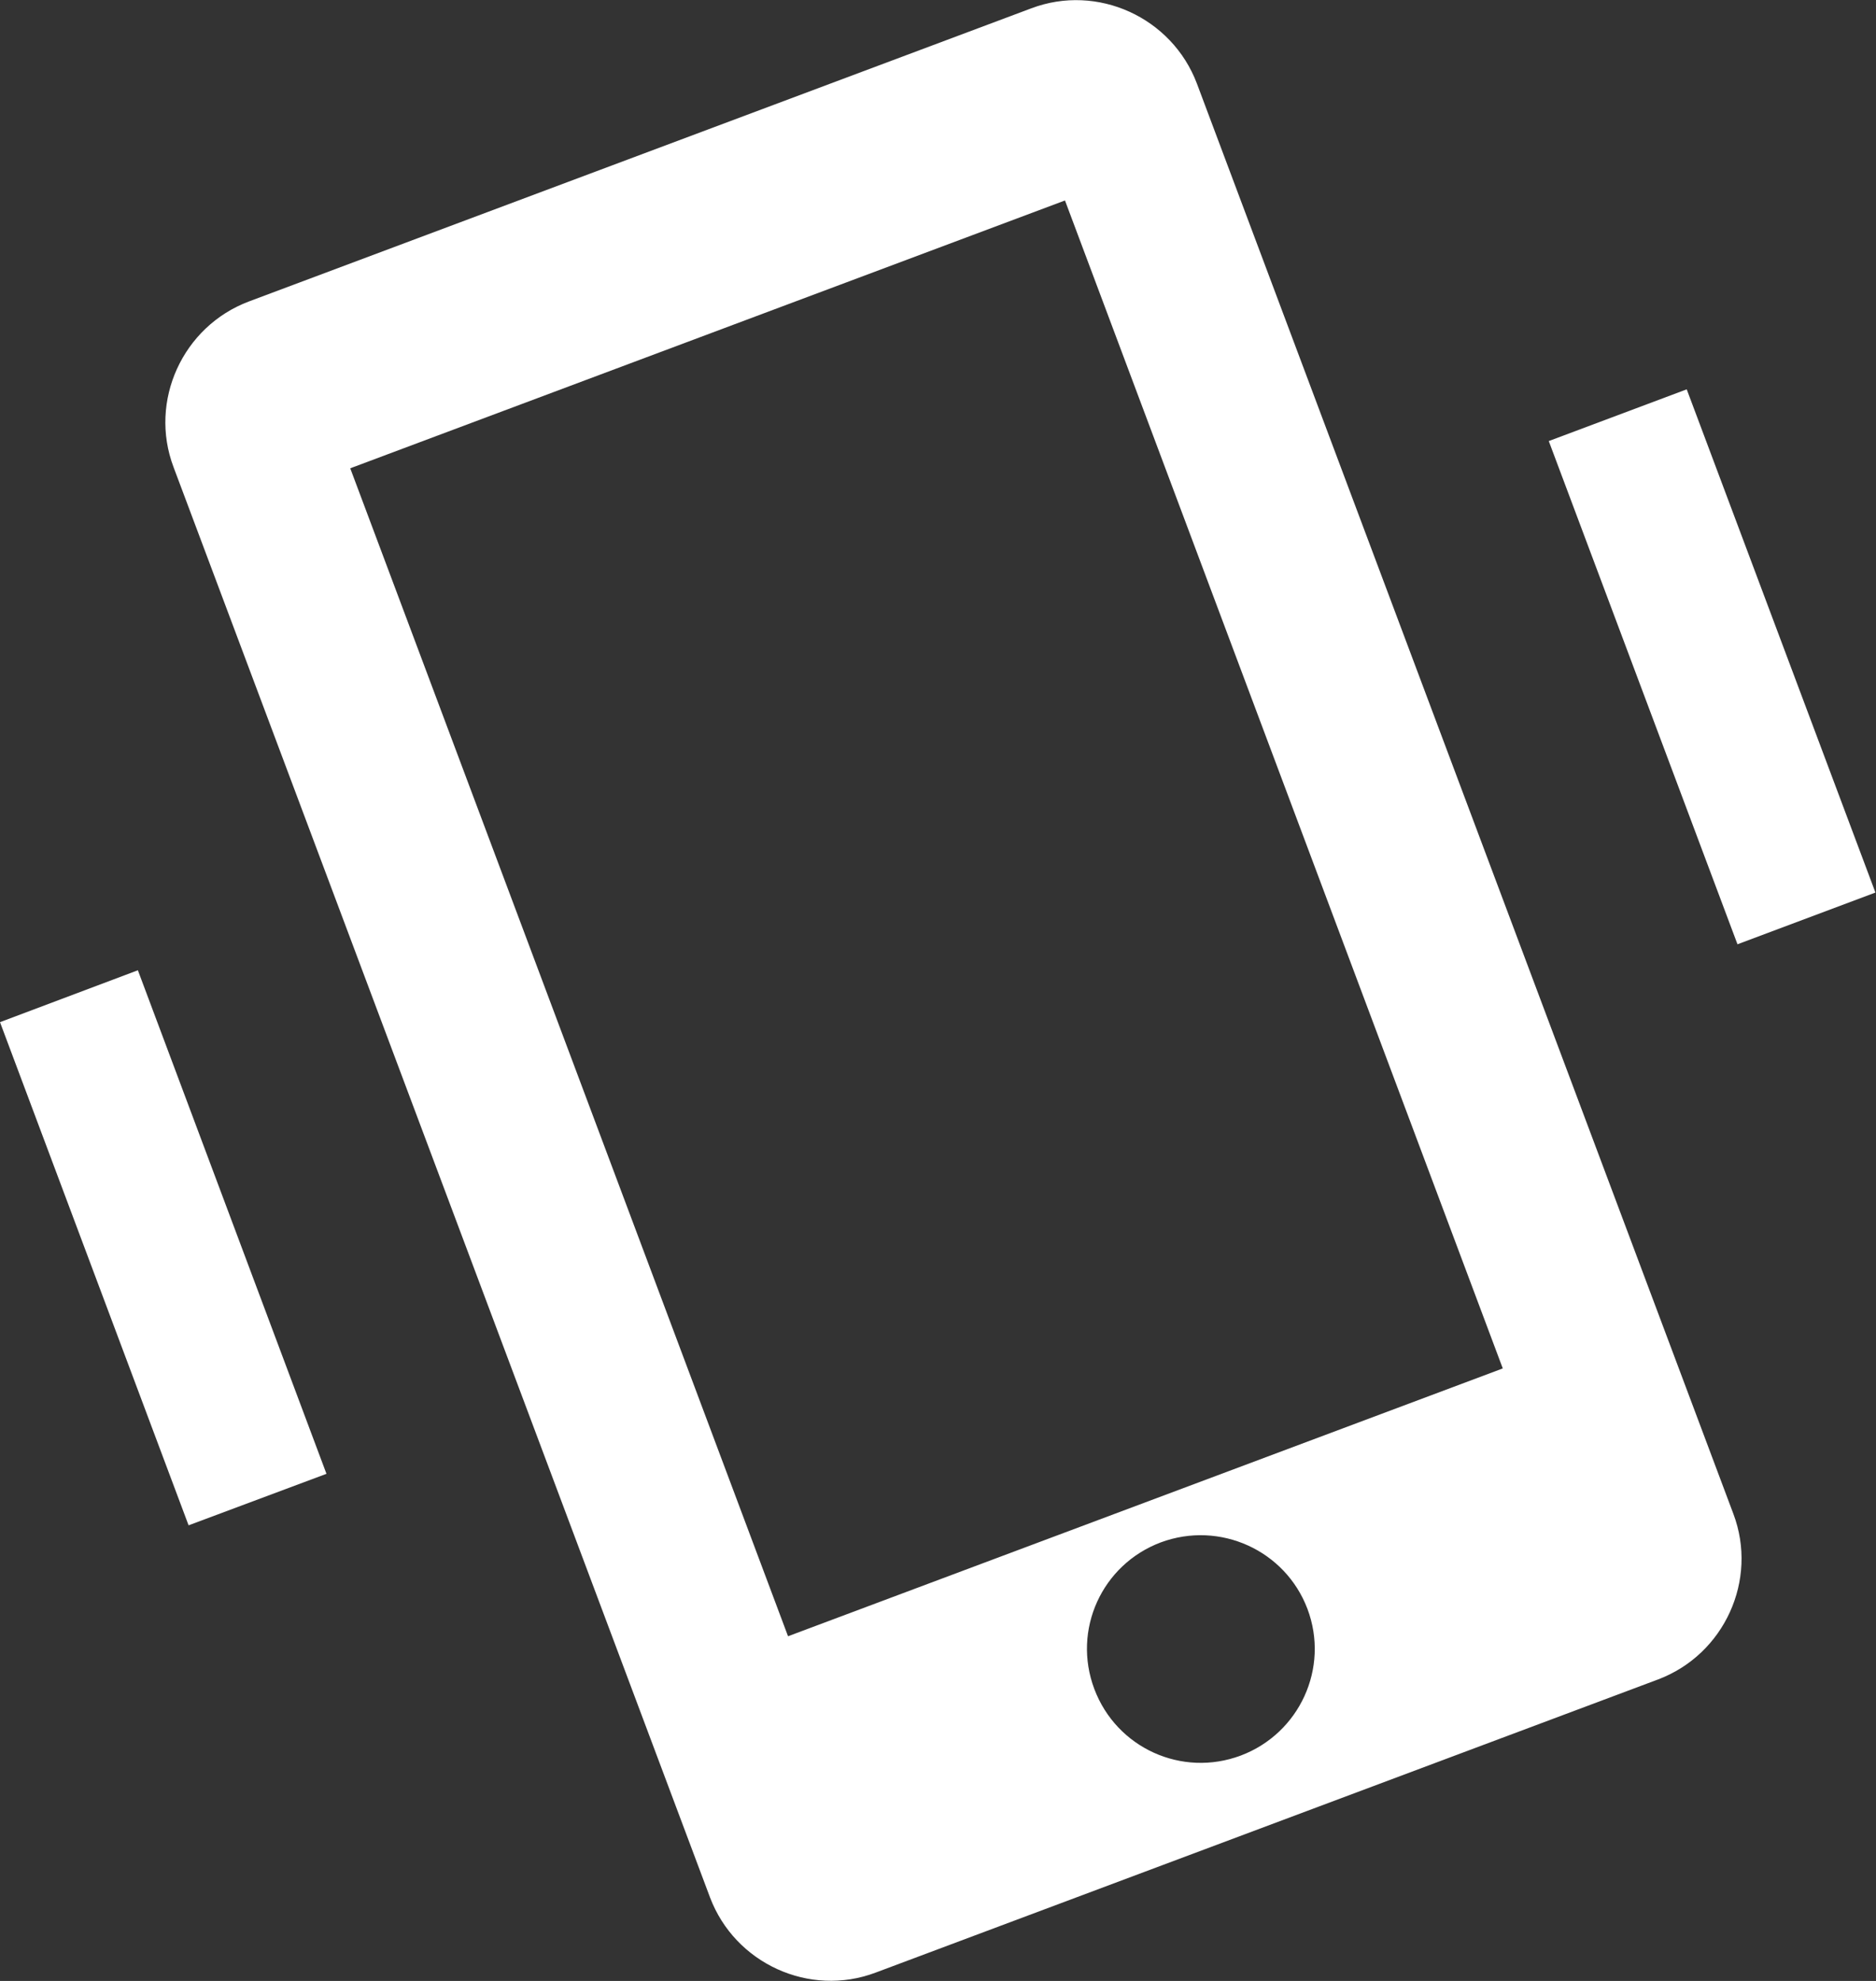 <?xml version="1.0" encoding="utf-8"?>
<!-- Generator: Adobe Illustrator 22.1.0, SVG Export Plug-In . SVG Version: 6.00 Build 0)  -->
<svg version="1.1" id="Laag_1" xmlns="http://www.w3.org/2000/svg" xmlns:xlink="http://www.w3.org/1999/xlink" x="0px" y="0px"
	 viewBox="0 0 473.5 500" style="enable-background:new 0 0 473.5 500;" xml:space="preserve">
<rect x="0" y="0" width="473.5" height="500" fill="#333333" stroke="none"/>
<style type="text/css">
	.st0{fill:#FFFFFF;}
</style>
<g>
	<path class="st0" d="M293,389.3c-14.9,5.6-22.4,22.1-16.8,37c5.6,14.9,22.1,22.4,37,16.8c14.8-5.6,22.4-22.1,16.8-37
		C324.4,391.3,307.9,383.8,293,389.3 M268.8,50.6L88.4,118.2L198.9,413l180.4-67.6L268.8,50.6z M418.5,423.9l-197.5,74
		c-16.7,6.3-35.5-2.3-41.8-19l-135.4-361c-6.3-16.7,2.3-35.5,19-41.8l197.5-74c16.7-6.3,35.5,2.3,41.8,19l135.4,361
		C443.8,398.8,435.2,417.6,418.5,423.9"/>
</g>
<polygon class="st0" points="0,258 47.6,385 82.4,372 34.8,244.9 "/>
<rect x="413.7" y="100.5" transform="matrix(0.936 -0.351 0.351 0.936 -31.591 162.468)" class="st0" width="37.2" height="135.7"/>
</svg>

